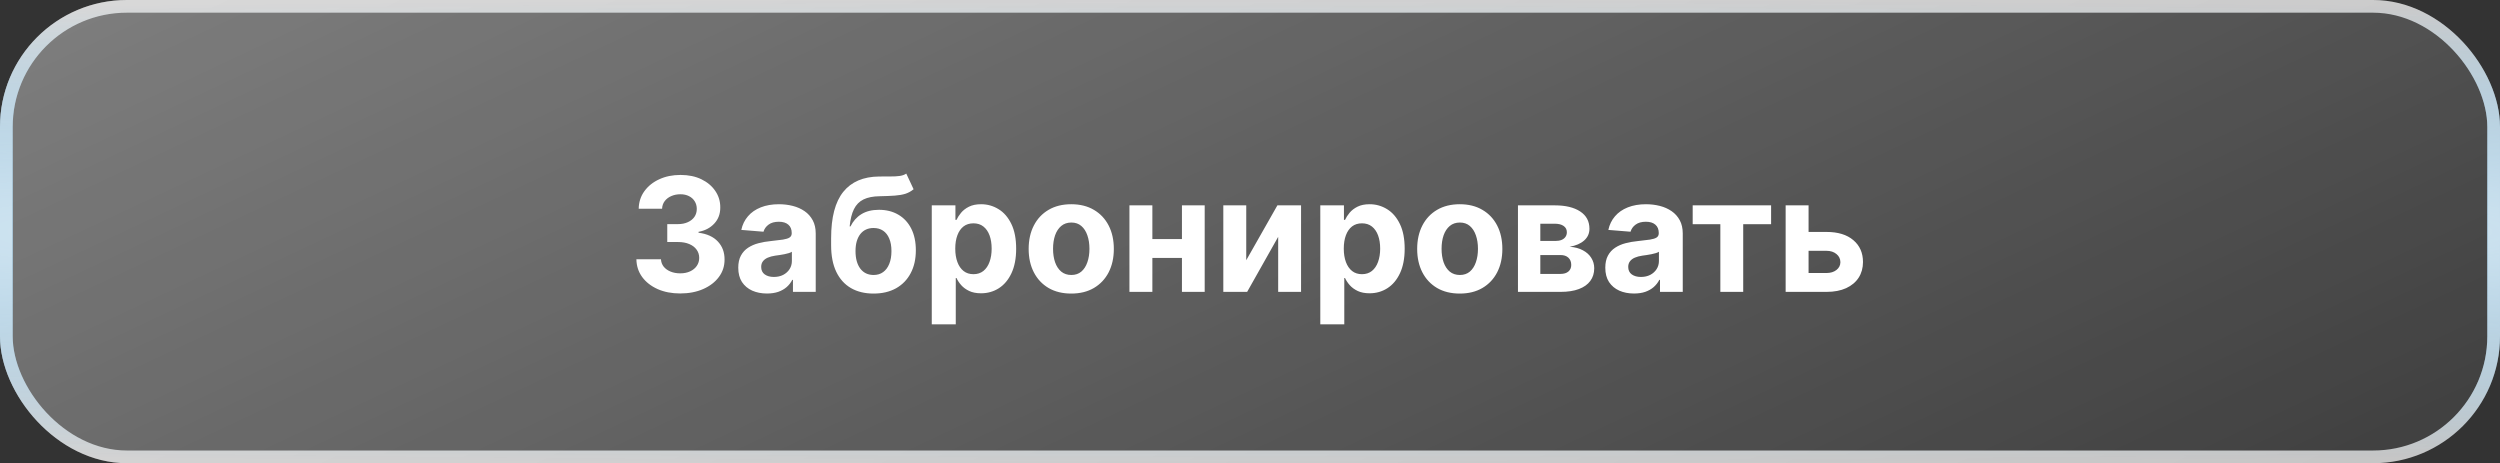 <?xml version="1.0" encoding="UTF-8"?> <svg xmlns="http://www.w3.org/2000/svg" width="394" height="73" viewBox="0 0 394 73" fill="none"><rect x="0" y="0" width="394" height="73" fill="#333333" stroke="none"/> <rect width="394" height="73" rx="20" fill="url(#paint0_linear_1448_2778)"></rect> <g style="mix-blend-mode:overlay"> <rect x="1" y="1" width="392" height="71" rx="19" stroke="url(#paint1_radial_1448_2778)" stroke-width="2"></rect> <rect x="1" y="1" width="392" height="71" rx="19" stroke="url(#paint2_radial_1448_2778)" stroke-width="2"></rect> <rect x="1" y="1" width="392" height="71" rx="19" stroke="url(#paint3_radial_1448_2778)" stroke-width="2"></rect> </g> <path d="M107.194 46.249C105.868 46.249 104.688 46.021 103.652 45.565C102.622 45.103 101.808 44.47 101.211 43.665C100.619 42.854 100.314 41.919 100.296 40.86H104.167C104.191 41.304 104.336 41.694 104.602 42.032C104.874 42.363 105.235 42.62 105.685 42.804C106.135 42.987 106.641 43.079 107.203 43.079C107.789 43.079 108.307 42.976 108.757 42.769C109.207 42.561 109.559 42.274 109.813 41.907C110.068 41.54 110.195 41.117 110.195 40.638C110.195 40.153 110.059 39.723 109.787 39.35C109.52 38.972 109.136 38.676 108.632 38.463C108.135 38.25 107.543 38.143 106.857 38.143H105.161V35.32H106.857C107.437 35.32 107.949 35.219 108.393 35.018C108.843 34.817 109.192 34.539 109.44 34.184C109.689 33.823 109.813 33.402 109.813 32.923C109.813 32.467 109.704 32.068 109.485 31.724C109.272 31.375 108.97 31.103 108.579 30.908C108.194 30.712 107.745 30.615 107.23 30.615C106.709 30.615 106.232 30.709 105.8 30.899C105.368 31.082 105.022 31.346 104.762 31.689C104.501 32.032 104.362 32.435 104.344 32.896H100.66C100.678 31.849 100.977 30.925 101.557 30.126C102.137 29.327 102.918 28.703 103.901 28.253C104.889 27.797 106.005 27.57 107.248 27.57C108.502 27.57 109.6 27.797 110.541 28.253C111.482 28.709 112.213 29.325 112.734 30.1C113.261 30.869 113.521 31.733 113.515 32.692C113.521 33.71 113.205 34.559 112.565 35.24C111.932 35.921 111.106 36.353 110.088 36.536V36.678C111.426 36.85 112.444 37.315 113.142 38.072C113.847 38.824 114.196 39.765 114.19 40.895C114.196 41.931 113.897 42.851 113.293 43.656C112.696 44.461 111.87 45.094 110.816 45.556C109.763 46.018 108.556 46.249 107.194 46.249ZM120.877 46.258C120.007 46.258 119.232 46.106 118.551 45.805C117.871 45.497 117.332 45.044 116.935 44.446C116.545 43.843 116.35 43.091 116.35 42.191C116.35 41.434 116.489 40.798 116.767 40.283C117.045 39.768 117.424 39.353 117.903 39.04C118.383 38.726 118.927 38.489 119.537 38.33C120.152 38.17 120.797 38.057 121.472 37.992C122.265 37.909 122.904 37.832 123.39 37.761C123.875 37.684 124.227 37.572 124.446 37.424C124.665 37.276 124.775 37.057 124.775 36.767V36.714C124.775 36.151 124.597 35.717 124.242 35.409C123.893 35.101 123.396 34.947 122.75 34.947C122.07 34.947 121.528 35.098 121.126 35.4C120.723 35.696 120.457 36.069 120.327 36.519L116.829 36.234C117.006 35.406 117.356 34.69 117.877 34.086C118.397 33.476 119.069 33.009 119.892 32.683C120.72 32.352 121.679 32.186 122.768 32.186C123.526 32.186 124.251 32.275 124.943 32.452C125.642 32.63 126.26 32.905 126.799 33.278C127.343 33.651 127.772 34.13 128.086 34.716C128.4 35.296 128.557 35.992 128.557 36.803V46H124.97V44.109H124.863C124.644 44.535 124.351 44.911 123.984 45.236C123.618 45.556 123.177 45.808 122.662 45.991C122.147 46.169 121.552 46.258 120.877 46.258ZM121.96 43.647C122.517 43.647 123.008 43.538 123.434 43.319C123.86 43.094 124.195 42.792 124.437 42.413C124.68 42.035 124.801 41.605 124.801 41.126V39.679C124.683 39.756 124.52 39.827 124.313 39.892C124.112 39.951 123.884 40.008 123.629 40.061C123.375 40.108 123.12 40.153 122.866 40.194C122.611 40.229 122.381 40.262 122.173 40.291C121.729 40.357 121.342 40.46 121.01 40.602C120.679 40.744 120.421 40.937 120.238 41.179C120.055 41.416 119.963 41.712 119.963 42.067C119.963 42.582 120.149 42.976 120.522 43.248C120.901 43.514 121.38 43.647 121.96 43.647ZM142.828 27.357L143.982 29.825C143.597 30.144 143.171 30.381 142.703 30.535C142.236 30.683 141.677 30.78 141.025 30.828C140.38 30.875 139.593 30.908 138.664 30.925C137.61 30.937 136.752 31.106 136.089 31.431C135.427 31.757 134.923 32.269 134.58 32.967C134.237 33.66 134.012 34.565 133.905 35.684H134.039C134.447 34.849 135.021 34.204 135.761 33.749C136.507 33.293 137.427 33.065 138.522 33.065C139.682 33.065 140.697 33.319 141.567 33.828C142.443 34.337 143.124 35.068 143.609 36.021C144.094 36.974 144.337 38.117 144.337 39.448C144.337 40.833 144.065 42.038 143.52 43.061C142.982 44.079 142.215 44.87 141.221 45.432C140.226 45.988 139.043 46.266 137.67 46.266C136.291 46.266 135.101 45.976 134.101 45.396C133.106 44.816 132.337 43.961 131.793 42.831C131.254 41.7 130.985 40.309 130.985 38.658V37.539C130.985 34.255 131.624 31.819 132.902 30.233C134.181 28.647 136.06 27.842 138.54 27.818C139.214 27.806 139.824 27.803 140.369 27.809C140.913 27.815 141.389 27.789 141.798 27.729C142.212 27.67 142.555 27.546 142.828 27.357ZM137.687 43.337C138.267 43.337 138.765 43.186 139.179 42.884C139.599 42.582 139.922 42.15 140.147 41.588C140.377 41.025 140.493 40.354 140.493 39.572C140.493 38.797 140.377 38.14 140.147 37.602C139.922 37.057 139.599 36.643 139.179 36.359C138.759 36.075 138.256 35.932 137.67 35.932C137.232 35.932 136.838 36.012 136.489 36.172C136.14 36.332 135.841 36.569 135.592 36.883C135.35 37.19 135.16 37.572 135.024 38.028C134.894 38.477 134.829 38.992 134.829 39.572C134.829 40.738 135.08 41.659 135.583 42.334C136.092 43.002 136.794 43.337 137.687 43.337ZM146.847 51.114V32.364H150.576V34.654H150.744C150.91 34.287 151.15 33.914 151.464 33.535C151.783 33.151 152.198 32.831 152.706 32.577C153.221 32.316 153.861 32.186 154.624 32.186C155.618 32.186 156.536 32.447 157.376 32.967C158.217 33.482 158.888 34.261 159.392 35.302C159.895 36.338 160.146 37.637 160.146 39.2C160.146 40.721 159.901 42.005 159.409 43.053C158.924 44.094 158.261 44.884 157.421 45.423C156.586 45.956 155.651 46.222 154.615 46.222C153.881 46.222 153.257 46.101 152.742 45.858C152.233 45.615 151.816 45.31 151.49 44.944C151.165 44.571 150.916 44.195 150.744 43.816H150.629V51.114H146.847ZM150.549 39.182C150.549 39.993 150.662 40.7 150.887 41.304C151.111 41.907 151.437 42.378 151.863 42.715C152.289 43.047 152.807 43.212 153.417 43.212C154.032 43.212 154.553 43.044 154.979 42.706C155.405 42.363 155.728 41.89 155.947 41.286C156.172 40.676 156.284 39.975 156.284 39.182C156.284 38.395 156.175 37.702 155.956 37.104C155.737 36.507 155.414 36.039 154.988 35.702C154.562 35.364 154.038 35.196 153.417 35.196C152.801 35.196 152.28 35.358 151.854 35.684C151.434 36.01 151.111 36.471 150.887 37.069C150.662 37.667 150.549 38.371 150.549 39.182ZM168.829 46.266C167.45 46.266 166.257 45.973 165.251 45.387C164.251 44.796 163.478 43.973 162.934 42.919C162.389 41.86 162.117 40.632 162.117 39.235C162.117 37.827 162.389 36.595 162.934 35.542C163.478 34.483 164.251 33.66 165.251 33.074C166.257 32.482 167.45 32.186 168.829 32.186C170.208 32.186 171.397 32.482 172.398 33.074C173.404 33.66 174.179 34.483 174.724 35.542C175.268 36.595 175.54 37.827 175.54 39.235C175.54 40.632 175.268 41.86 174.724 42.919C174.179 43.973 173.404 44.796 172.398 45.387C171.397 45.973 170.208 46.266 168.829 46.266ZM168.846 43.337C169.474 43.337 169.998 43.159 170.418 42.804C170.838 42.443 171.155 41.952 171.368 41.33C171.587 40.709 171.696 40.002 171.696 39.209C171.696 38.415 171.587 37.708 171.368 37.087C171.155 36.465 170.838 35.974 170.418 35.613C169.998 35.252 169.474 35.071 168.846 35.071C168.213 35.071 167.68 35.252 167.248 35.613C166.822 35.974 166.5 36.465 166.281 37.087C166.068 37.708 165.961 38.415 165.961 39.209C165.961 40.002 166.068 40.709 166.281 41.33C166.5 41.952 166.822 42.443 167.248 42.804C167.68 43.159 168.213 43.337 168.846 43.337ZM187.49 37.673V40.647H180.37V37.673H187.49ZM181.613 32.364V46H177.999V32.364H181.613ZM189.86 32.364V46H186.274V32.364H189.86ZM196.408 41.011L201.317 32.364H205.046V46H201.441V37.326L196.55 46H192.794V32.364H196.408V41.011ZM208.078 51.114V32.364H211.806V34.654H211.975C212.141 34.287 212.38 33.914 212.694 33.535C213.014 33.151 213.428 32.831 213.937 32.577C214.452 32.316 215.091 32.186 215.855 32.186C216.849 32.186 217.766 32.447 218.607 32.967C219.447 33.482 220.119 34.261 220.622 35.302C221.125 36.338 221.377 37.637 221.377 39.2C221.377 40.721 221.131 42.005 220.64 43.053C220.154 44.094 219.492 44.884 218.651 45.423C217.817 45.956 216.881 46.222 215.846 46.222C215.112 46.222 214.487 46.101 213.972 45.858C213.463 45.615 213.046 45.31 212.721 44.944C212.395 44.571 212.147 44.195 211.975 43.816H211.86V51.114H208.078ZM211.78 39.182C211.78 39.993 211.892 40.7 212.117 41.304C212.342 41.907 212.667 42.378 213.094 42.715C213.52 43.047 214.038 43.212 214.647 43.212C215.263 43.212 215.784 43.044 216.21 42.706C216.636 42.363 216.958 41.89 217.177 41.286C217.402 40.676 217.515 39.975 217.515 39.182C217.515 38.395 217.405 37.702 217.186 37.104C216.967 36.507 216.645 36.039 216.219 35.702C215.792 35.364 215.269 35.196 214.647 35.196C214.032 35.196 213.511 35.358 213.085 35.684C212.664 36.01 212.342 36.471 212.117 37.069C211.892 37.667 211.78 38.371 211.78 39.182ZM230.059 46.266C228.68 46.266 227.488 45.973 226.481 45.387C225.481 44.796 224.709 43.973 224.164 42.919C223.62 41.86 223.347 40.632 223.347 39.235C223.347 37.827 223.62 36.595 224.164 35.542C224.709 34.483 225.481 33.66 226.481 33.074C227.488 32.482 228.68 32.186 230.059 32.186C231.438 32.186 232.628 32.482 233.628 33.074C234.634 33.66 235.41 34.483 235.954 35.542C236.499 36.595 236.771 37.827 236.771 39.235C236.771 40.632 236.499 41.86 235.954 42.919C235.41 43.973 234.634 44.796 233.628 45.387C232.628 45.973 231.438 46.266 230.059 46.266ZM230.077 43.337C230.704 43.337 231.228 43.159 231.648 42.804C232.068 42.443 232.385 41.952 232.598 41.33C232.817 40.709 232.927 40.002 232.927 39.209C232.927 38.415 232.817 37.708 232.598 37.087C232.385 36.465 232.068 35.974 231.648 35.613C231.228 35.252 230.704 35.071 230.077 35.071C229.444 35.071 228.911 35.252 228.479 35.613C228.053 35.974 227.73 36.465 227.511 37.087C227.298 37.708 227.192 38.415 227.192 39.209C227.192 40.002 227.298 40.709 227.511 41.33C227.73 41.952 228.053 42.443 228.479 42.804C228.911 43.159 229.444 43.337 230.077 43.337ZM239.23 46V32.364H245.045C246.726 32.364 248.055 32.683 249.031 33.322C250.008 33.962 250.496 34.87 250.496 36.048C250.496 36.788 250.221 37.403 249.67 37.895C249.12 38.386 248.356 38.717 247.38 38.889C248.197 38.948 248.892 39.135 249.466 39.448C250.046 39.756 250.487 40.155 250.789 40.647C251.097 41.138 251.251 41.682 251.251 42.28C251.251 43.056 251.043 43.721 250.629 44.278C250.221 44.834 249.62 45.26 248.827 45.556C248.04 45.852 247.078 46 245.942 46H239.23ZM242.754 43.168H245.942C246.468 43.168 246.88 43.044 247.176 42.795C247.477 42.541 247.628 42.194 247.628 41.756C247.628 41.271 247.477 40.889 247.176 40.611C246.88 40.333 246.468 40.194 245.942 40.194H242.754V43.168ZM242.754 37.974H245.125C245.504 37.974 245.826 37.921 246.093 37.815C246.365 37.702 246.572 37.542 246.714 37.335C246.862 37.128 246.936 36.883 246.936 36.598C246.936 36.178 246.767 35.85 246.43 35.613C246.093 35.376 245.631 35.258 245.045 35.258H242.754V37.974ZM257.523 46.258C256.653 46.258 255.877 46.106 255.197 45.805C254.516 45.497 253.978 45.044 253.581 44.446C253.19 43.843 252.995 43.091 252.995 42.191C252.995 41.434 253.134 40.798 253.412 40.283C253.69 39.768 254.069 39.353 254.549 39.04C255.028 38.726 255.573 38.489 256.182 38.33C256.798 38.17 257.443 38.057 258.118 37.992C258.911 37.909 259.55 37.832 260.035 37.761C260.52 37.684 260.873 37.572 261.092 37.424C261.311 37.276 261.42 37.057 261.42 36.767V36.714C261.42 36.151 261.243 35.717 260.887 35.409C260.538 35.101 260.041 34.947 259.396 34.947C258.715 34.947 258.174 35.098 257.771 35.4C257.369 35.696 257.103 36.069 256.972 36.519L253.474 36.234C253.652 35.406 254.001 34.69 254.522 34.086C255.043 33.476 255.715 33.009 256.537 32.683C257.366 32.352 258.325 32.186 259.414 32.186C260.171 32.186 260.896 32.275 261.589 32.452C262.287 32.63 262.906 32.905 263.444 33.278C263.989 33.651 264.418 34.13 264.732 34.716C265.045 35.296 265.202 35.992 265.202 36.803V46H261.615V44.109H261.509C261.29 44.535 260.997 44.911 260.63 45.236C260.263 45.556 259.822 45.808 259.307 45.991C258.792 46.169 258.197 46.258 257.523 46.258ZM258.606 43.647C259.162 43.647 259.653 43.538 260.08 43.319C260.506 43.094 260.84 42.792 261.083 42.413C261.325 42.035 261.447 41.605 261.447 41.126V39.679C261.328 39.756 261.166 39.827 260.958 39.892C260.757 39.951 260.529 40.008 260.275 40.061C260.02 40.108 259.766 40.153 259.511 40.194C259.257 40.229 259.026 40.262 258.819 40.291C258.375 40.357 257.987 40.46 257.656 40.602C257.324 40.744 257.067 40.937 256.884 41.179C256.7 41.416 256.608 41.712 256.608 42.067C256.608 42.582 256.795 42.976 257.168 43.248C257.546 43.514 258.026 43.647 258.606 43.647ZM266.767 35.338V32.364H279.125V35.338H274.73V46H271.126V35.338H266.767ZM283.788 36.554H287.863C289.668 36.554 291.077 36.986 292.089 37.85C293.101 38.708 293.607 39.856 293.607 41.295C293.607 42.23 293.379 43.053 292.923 43.763C292.467 44.467 291.81 45.017 290.952 45.414C290.094 45.805 289.064 46 287.863 46H281.417V32.364H285.031V43.026H287.863C288.496 43.026 289.017 42.866 289.425 42.547C289.834 42.227 290.041 41.819 290.047 41.321C290.041 40.795 289.834 40.365 289.425 40.034C289.017 39.697 288.496 39.528 287.863 39.528H283.788V36.554Z" fill="white"></path> <defs> <linearGradient id="paint0_linear_1448_2778" x1="-40.932" y1="-5.641" x2="82.187" y2="255.944" gradientUnits="userSpaceOnUse"> <stop offset="0.006" stop-color="white" stop-opacity="0.4"></stop> <stop offset="1" stop-color="white" stop-opacity="0.01"></stop> </linearGradient> <radialGradient id="paint1_radial_1448_2778" cx="0" cy="0" r="1" gradientUnits="userSpaceOnUse" gradientTransform="translate(197 36.5) rotate(90) scale(36.5 0)"> <stop stop-color="#0F0F0F"></stop> <stop offset="1" stop-color="#151515" stop-opacity="0"></stop> </radialGradient> <radialGradient id="paint2_radial_1448_2778" cx="0" cy="0" r="1" gradientUnits="userSpaceOnUse" gradientTransform="translate(197 36.5) rotate(90) scale(36.5 783.612)"> <stop stop-color="#0A7ABF"></stop> <stop offset="1" stop-color="white" stop-opacity="0.7"></stop> </radialGradient> <radialGradient id="paint3_radial_1448_2778" cx="0" cy="0" r="1" gradientUnits="userSpaceOnUse" gradientTransform="translate(197 36.5) rotate(90) scale(36.5 671.455)"> <stop stop-color="white"></stop> <stop offset="1" stop-color="white" stop-opacity="0"></stop> </radialGradient> </defs> </svg> 